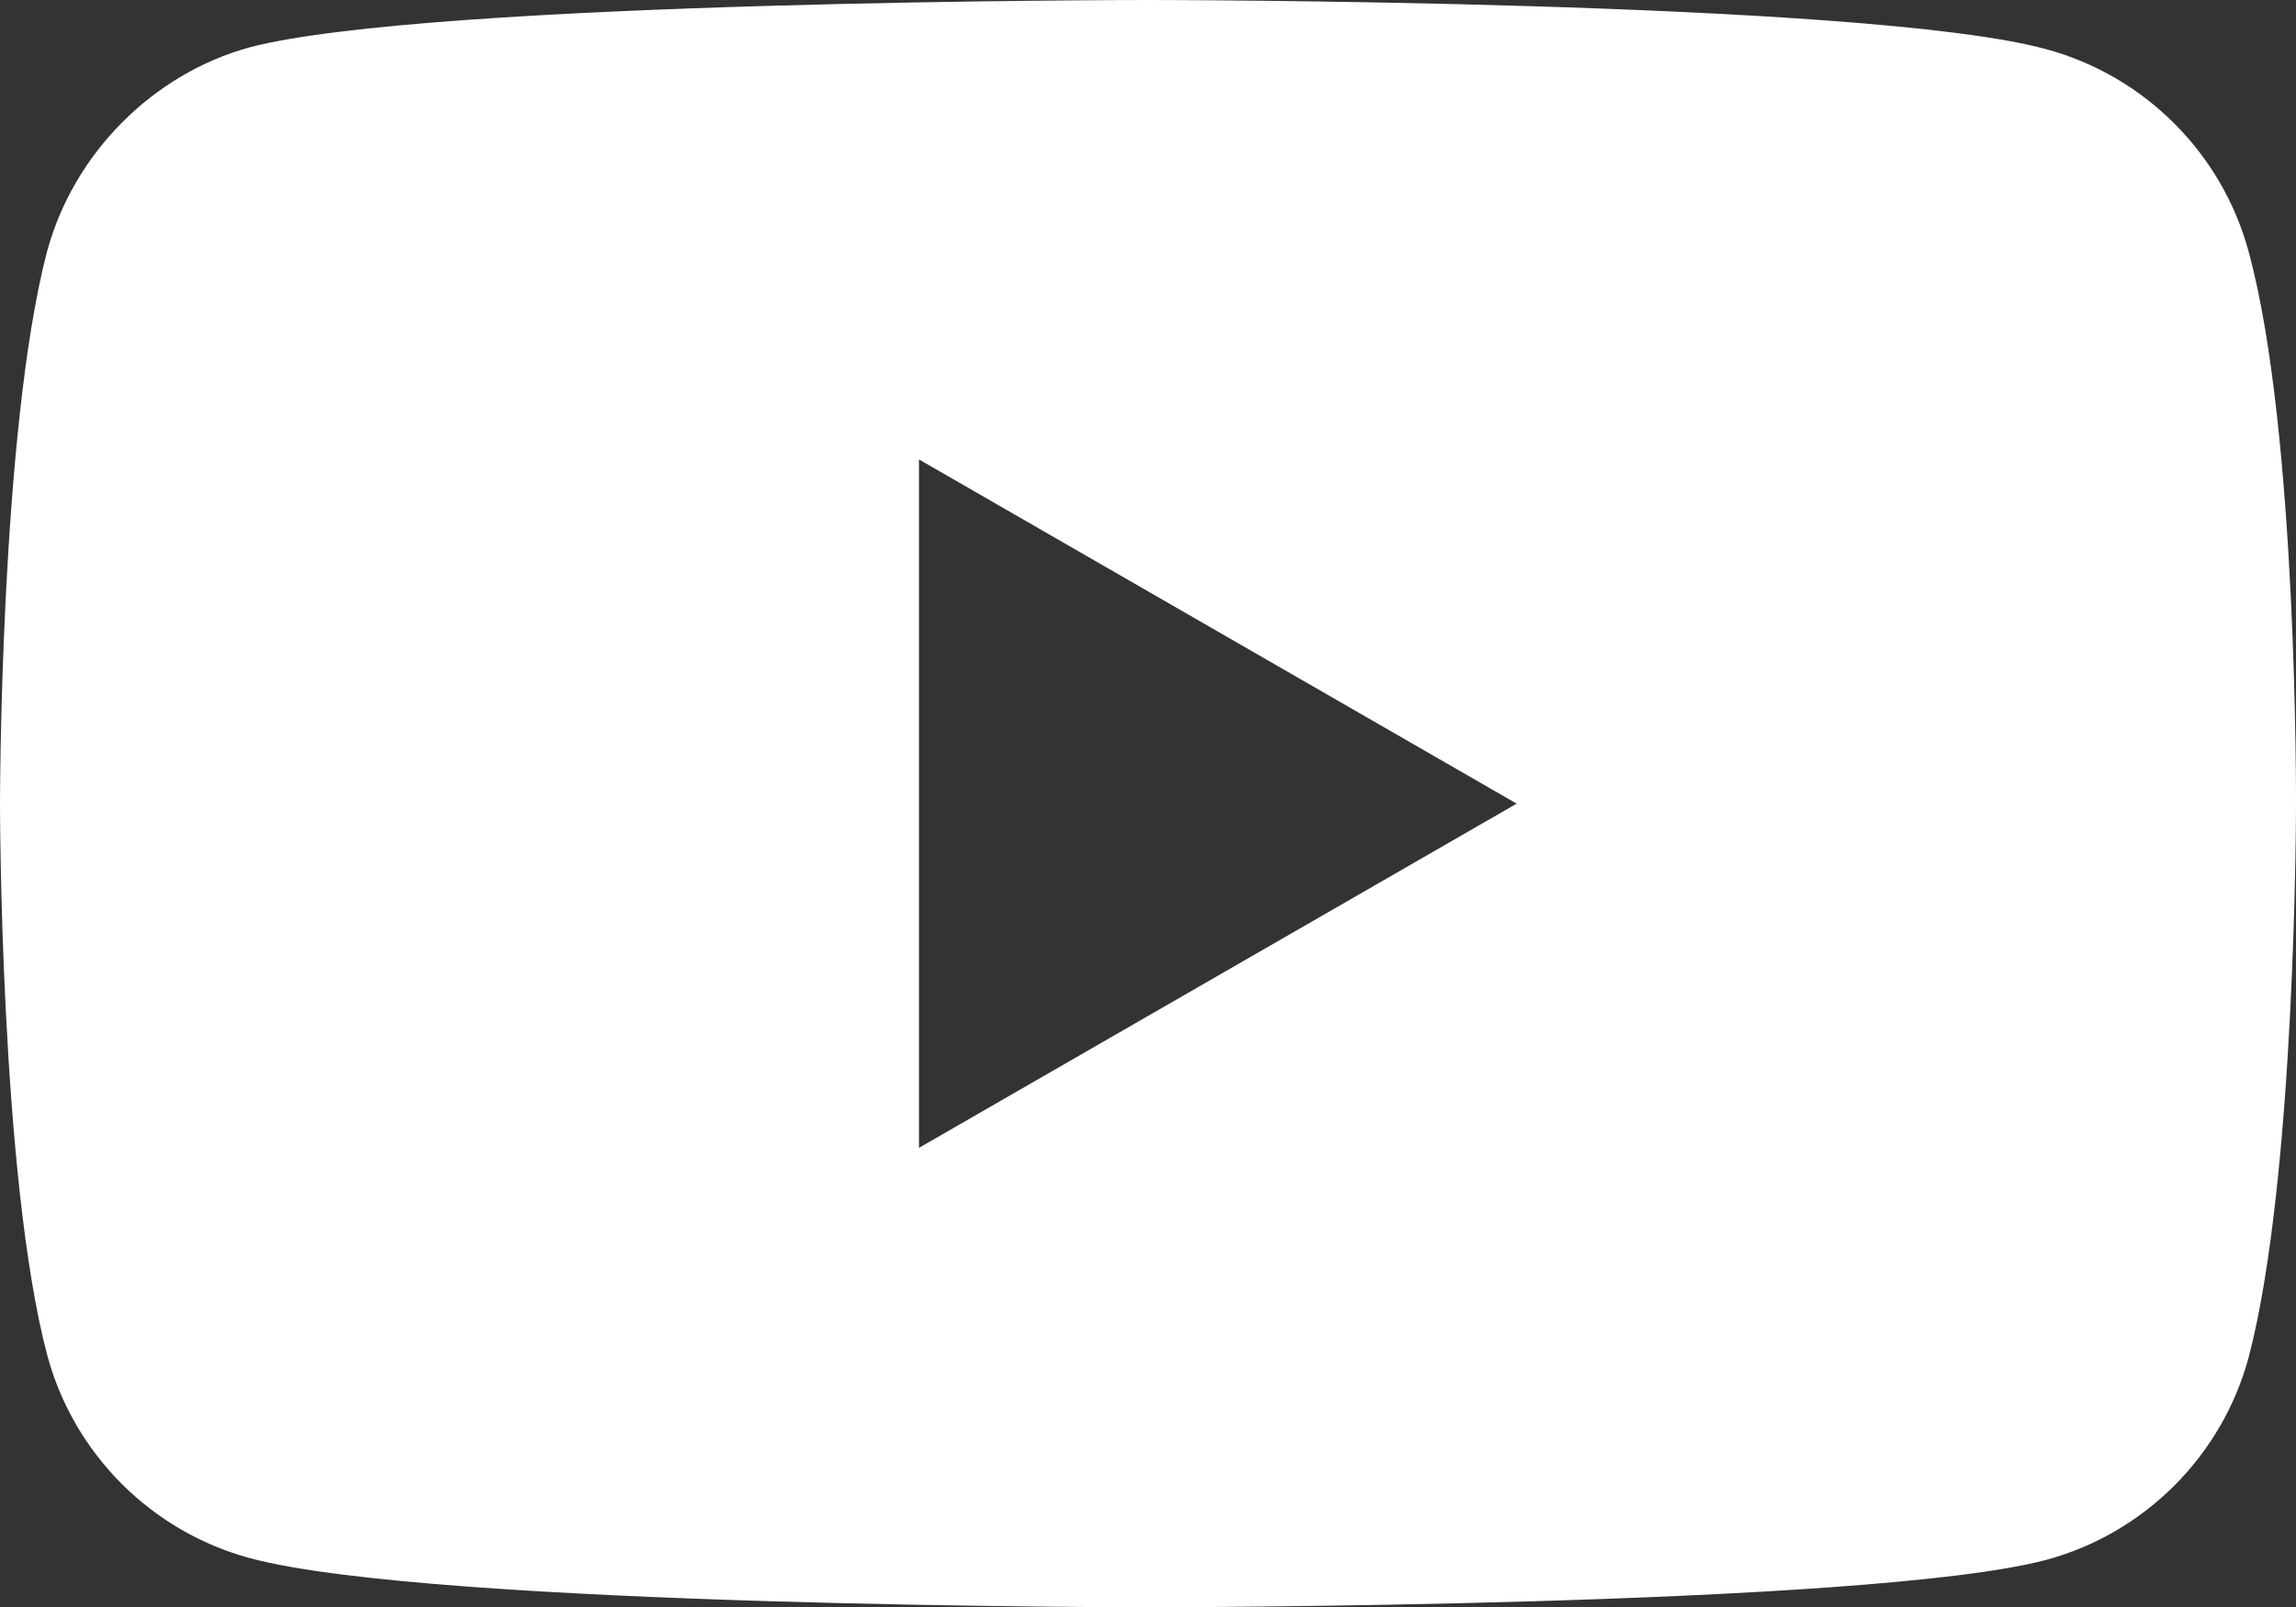 <?xml version="1.0" encoding="utf-8"?>
<!-- Generator: Adobe Illustrator 25.2.1, SVG Export Plug-In . SVG Version: 6.00 Build 0)  -->
<svg version="1.1" id="Warstwa_1" xmlns="http://www.w3.org/2000/svg" xmlns:xlink="http://www.w3.org/1999/xlink" x="0px" y="0px"
	 viewBox="0 0 63.96 44.78" style="enable-background:new 0 0 63.96 44.78;" xml:space="preserve">
<rect x="0" y="0" width="63.96" height="44.78" fill="#333333" stroke="none"/>
<style type="text/css">
	.st0{fill:#FFFFFF;}
</style>
<path class="st0" d="M62.64,7.01c-0.74-2.74-2.9-4.9-5.64-5.64C52,0,31.98,0,31.98,0S11.96,0,6.95,1.32
	c-2.69,0.74-4.9,2.95-5.64,5.69C0,12.01,0,22.39,0,22.39s0,10.43,1.32,15.38c0.74,2.74,2.9,4.9,5.64,5.64
	c5.06,1.37,25.02,1.37,25.02,1.37S52,44.78,57,43.46c2.74-0.74,4.9-2.9,5.64-5.64c1.32-5.01,1.32-15.38,1.32-15.38
	S64.01,12.01,62.64,7.01z M25.6,31.98V12.8l16.65,9.59L25.6,31.98z"/>
</svg>
